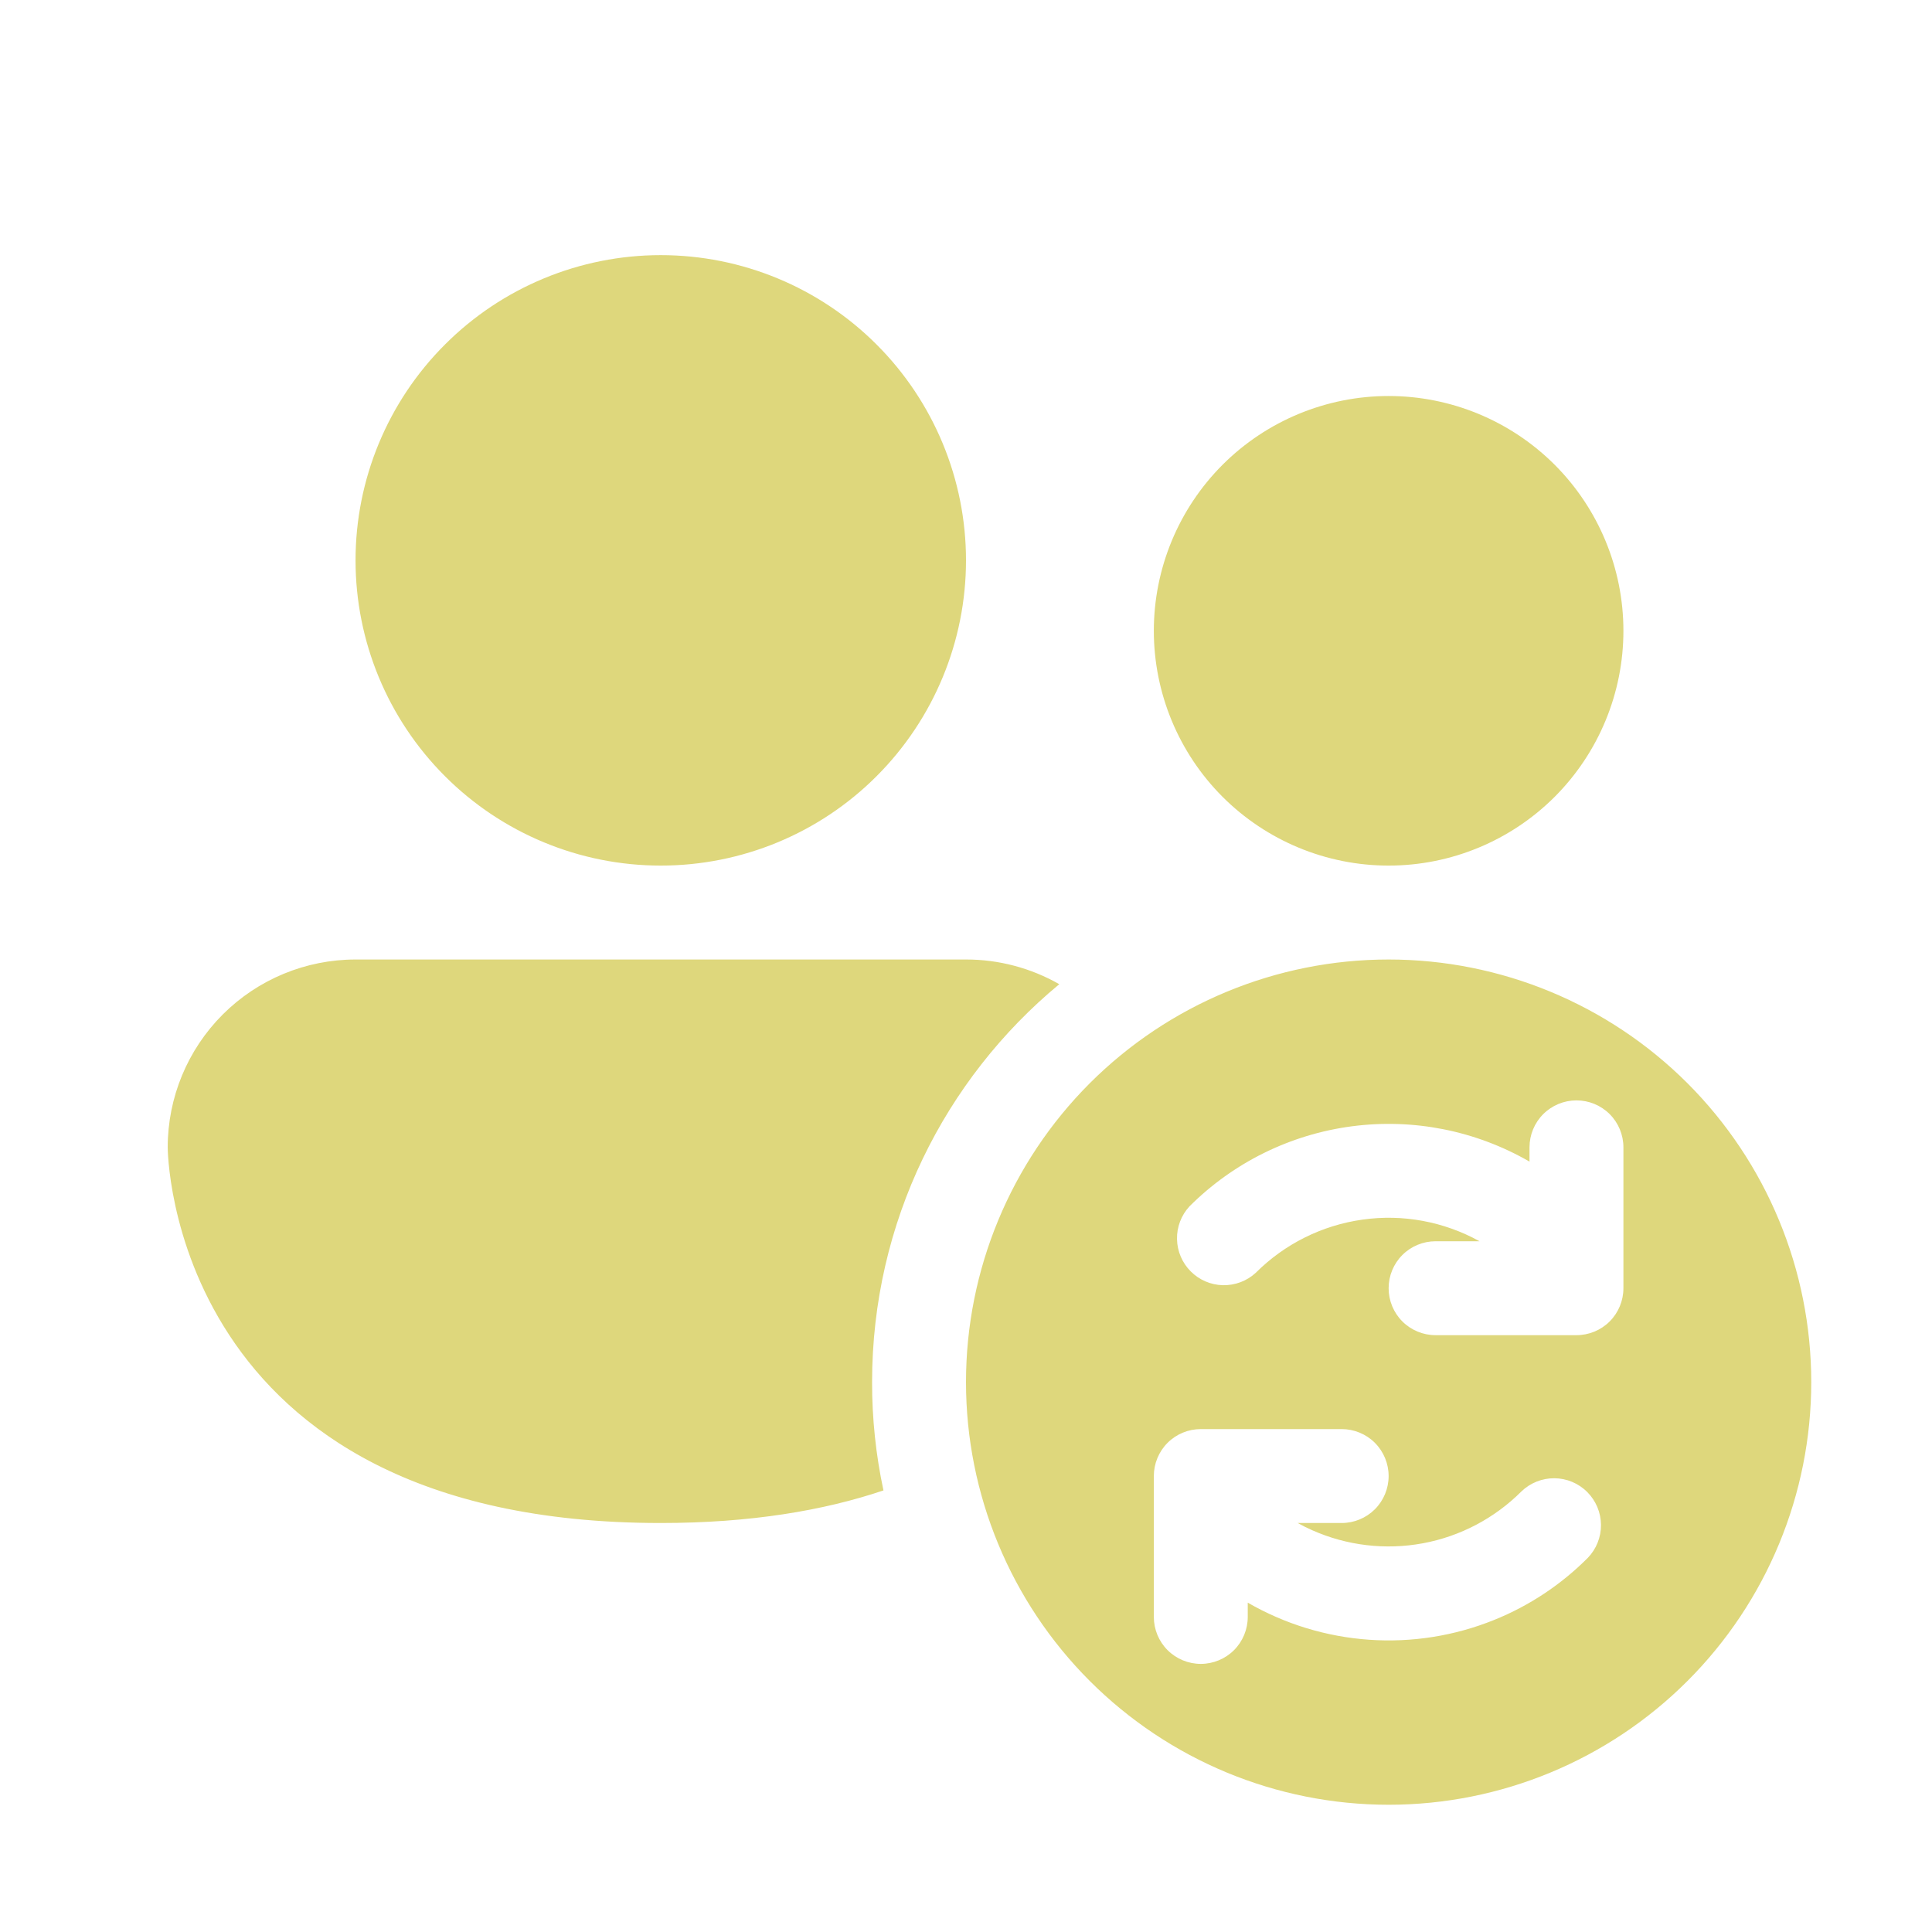<svg xmlns="http://www.w3.org/2000/svg" width="36" height="36" viewBox="0 0 36 36" fill="none"><path d="M12.312 16.129C13.821 16.129 15.268 15.53 16.334 14.463C17.401 13.396 18 11.95 18 10.441C18 8.933 17.401 7.486 16.334 6.42C15.268 5.353 13.821 4.754 12.312 4.754C10.804 4.754 9.357 5.353 8.291 6.42C7.224 7.486 6.625 8.933 6.625 10.441C6.625 11.95 7.224 13.396 8.291 14.463C9.357 15.53 10.804 16.129 12.312 16.129ZM30.25 11.754C30.25 12.914 29.789 14.027 28.969 14.848C28.148 15.668 27.035 16.129 25.875 16.129C24.715 16.129 23.602 15.668 22.781 14.848C21.961 14.027 21.5 12.914 21.5 11.754C21.5 10.594 21.961 9.481 22.781 8.66C23.602 7.84 24.715 7.379 25.875 7.379C27.035 7.379 28.148 7.84 28.969 8.66C29.789 9.481 30.25 10.594 30.25 11.754ZM16.25 25.754C16.25 22.772 17.606 20.105 19.738 18.339C19.209 18.037 18.609 17.878 18 17.879H6.625C5.697 17.879 4.806 18.248 4.15 18.904C3.494 19.56 3.125 20.451 3.125 21.379C3.125 21.379 3.125 28.379 12.312 28.379C13.98 28.379 15.345 28.148 16.462 27.772C16.32 27.108 16.249 26.432 16.25 25.754ZM18 25.754C18 27.843 18.83 29.846 20.306 31.322C21.783 32.799 23.786 33.629 25.875 33.629C27.964 33.629 29.967 32.799 31.444 31.322C32.92 29.846 33.75 27.843 33.75 25.754C33.75 23.665 32.92 21.662 31.444 20.185C29.967 18.709 27.964 17.879 25.875 17.879C23.786 17.879 21.783 18.709 20.306 20.185C18.83 21.662 18 23.665 18 25.754ZM29.375 20.504C29.607 20.504 29.83 20.596 29.994 20.76C30.158 20.924 30.25 21.147 30.25 21.379V24.004C30.25 24.236 30.158 24.459 29.994 24.623C29.83 24.787 29.607 24.879 29.375 24.879H26.75C26.518 24.879 26.295 24.787 26.131 24.623C25.967 24.459 25.875 24.236 25.875 24.004C25.875 23.772 25.967 23.549 26.131 23.385C26.295 23.221 26.518 23.129 26.75 23.129H27.569C26.904 22.761 26.138 22.619 25.386 22.726C24.633 22.832 23.936 23.18 23.399 23.717C23.233 23.87 23.014 23.952 22.788 23.948C22.562 23.943 22.347 23.851 22.188 23.691C22.028 23.531 21.936 23.316 21.932 23.09C21.927 22.864 22.01 22.646 22.163 22.48C22.98 21.663 24.044 21.138 25.19 20.987C26.336 20.836 27.499 21.067 28.5 21.645V21.379C28.5 21.147 28.592 20.924 28.756 20.76C28.92 20.596 29.143 20.504 29.375 20.504ZM27.842 30.185C27.102 30.484 26.305 30.61 25.509 30.554C24.713 30.498 23.941 30.262 23.25 29.863V30.129C23.25 30.361 23.158 30.584 22.994 30.748C22.83 30.912 22.607 31.004 22.375 31.004C22.143 31.004 21.92 30.912 21.756 30.748C21.592 30.584 21.5 30.361 21.5 30.129V27.504C21.5 27.272 21.592 27.049 21.756 26.885C21.92 26.721 22.143 26.629 22.375 26.629H25C25.232 26.629 25.455 26.721 25.619 26.885C25.783 27.049 25.875 27.272 25.875 27.504C25.875 27.736 25.783 27.959 25.619 28.123C25.455 28.287 25.232 28.379 25 28.379H24.181C24.268 28.428 24.359 28.473 24.452 28.514C25.099 28.801 25.817 28.886 26.513 28.757C27.209 28.628 27.849 28.291 28.349 27.791C28.515 27.631 28.736 27.543 28.965 27.545C29.194 27.547 29.414 27.639 29.576 27.802C29.738 27.964 29.83 28.183 29.832 28.413C29.834 28.642 29.746 28.863 29.587 29.028C29.09 29.527 28.495 29.922 27.842 30.185Z" fill="#DED77C"></path></svg>
